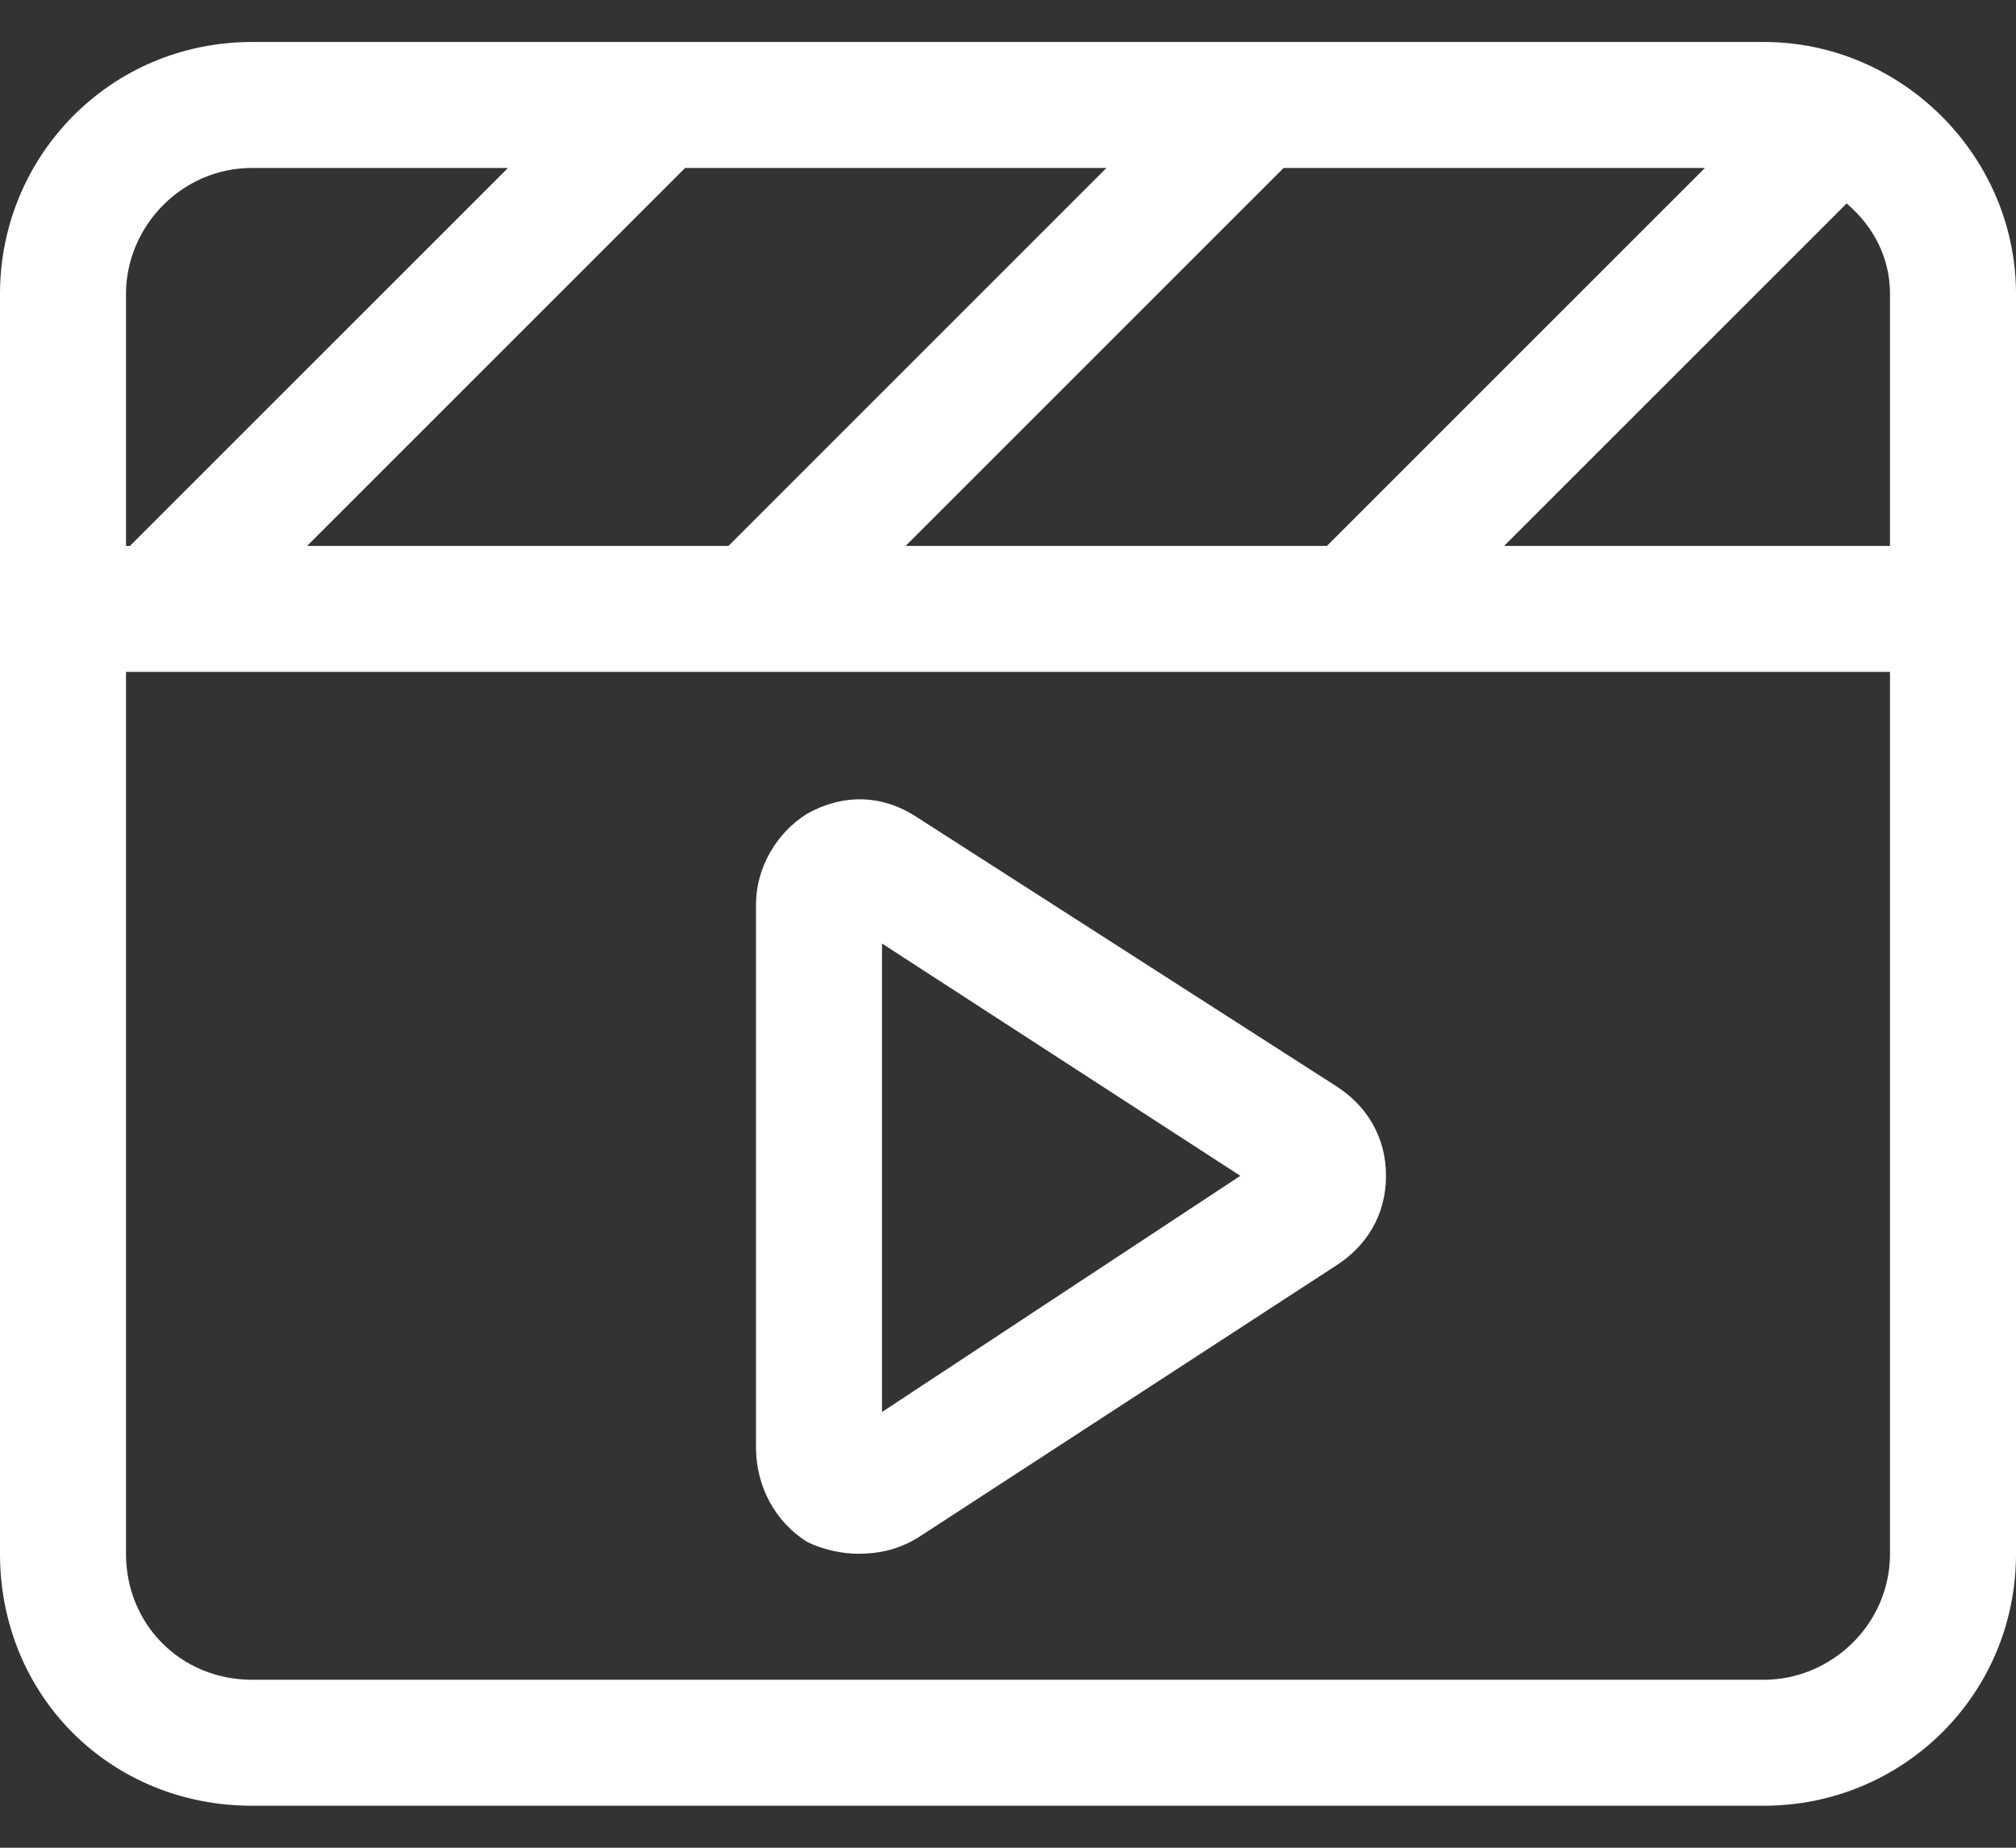 <svg width="24" height="22" viewBox="0 0 24 22" fill="none" xmlns="http://www.w3.org/2000/svg">
<rect x="0" y="0" width="24" height="22" fill="#333333" stroke="none"/>
<path d="M21 0.5H3C1.312 0.5 0 1.859 0 3.5V18.5C0 20.188 1.312 21.5 3 21.5H21C22.641 21.5 24 20.188 24 18.5V3.5C24 1.859 22.641 0.5 21 0.5ZM20.297 2L15.797 6.5H10.781L15.281 2H20.297ZM13.172 2L8.672 6.5H3.656L8.156 2H13.172ZM1.5 3.5C1.5 2.703 2.156 2 3 2H6.047L1.547 6.5H1.5V3.5ZM22.5 18.5C22.5 19.344 21.797 20 21 20H3C2.156 20 1.5 19.344 1.5 18.5V8H22.5V18.5ZM22.5 6.5H17.906L21.984 2.422C22.312 2.703 22.5 3.078 22.5 3.5V6.5ZM9.609 18.359C9.797 18.453 10.031 18.5 10.219 18.5C10.453 18.5 10.688 18.453 10.922 18.312L15.891 15.078C16.266 14.844 16.5 14.469 16.5 14C16.5 13.531 16.266 13.156 15.891 12.922L10.922 9.734C10.5 9.453 10.031 9.453 9.609 9.688C9.234 9.922 9 10.344 9 10.766V17.234C9 17.703 9.234 18.125 9.609 18.359ZM10.5 11.234L14.766 14L10.5 16.812V11.234Z" fill="white"/>
</svg>
